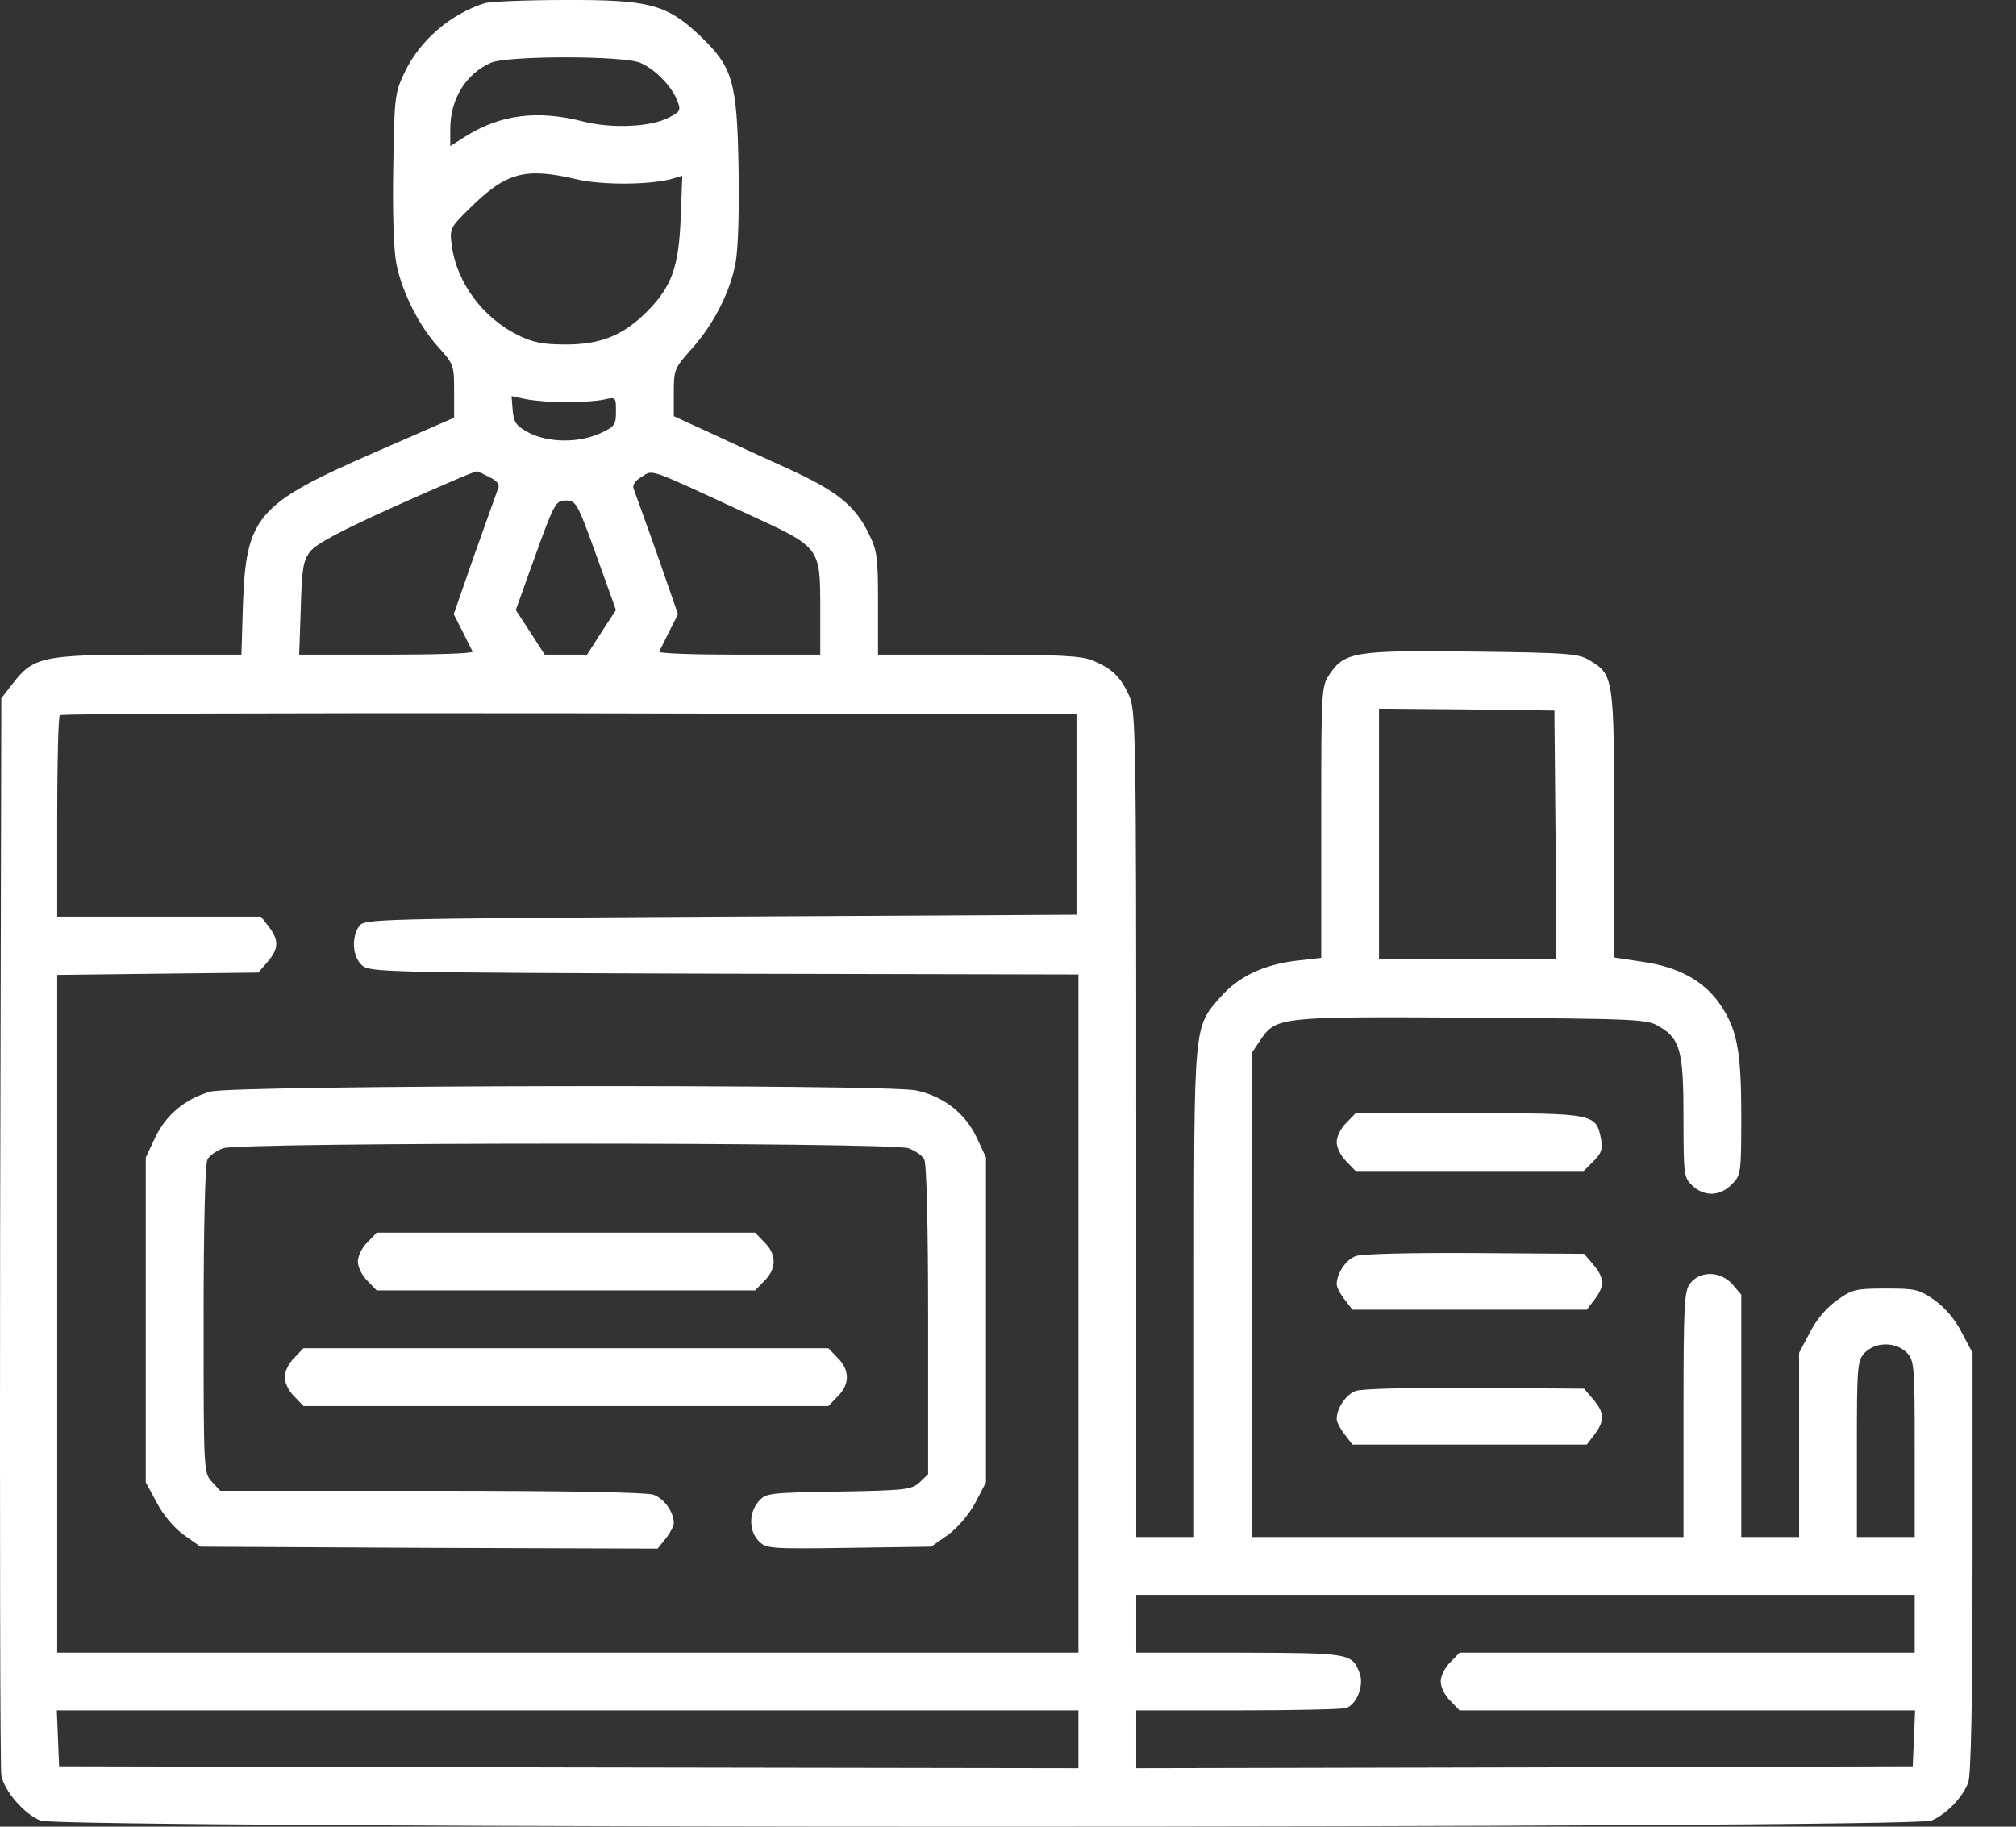 <svg width="32" height="29" viewBox="0 0 32 29" fill="none" xmlns="http://www.w3.org/2000/svg">
<rect x="0" y="0" width="32" height="29" fill="#333333" stroke="none"/>
<path d="M7.698 0.049C7.153 0.221 6.664 0.637 6.419 1.156C6.266 1.475 6.26 1.548 6.242 2.655C6.23 3.383 6.248 3.952 6.291 4.184C6.382 4.643 6.658 5.188 6.97 5.524C7.202 5.781 7.208 5.805 7.208 6.209V6.631L5.948 7.182C4.07 8.002 3.905 8.197 3.856 9.61L3.832 10.393H2.351C0.681 10.393 0.522 10.43 0.198 10.858L0.021 11.085L0.002 19.532C-0.004 24.181 0.002 28.072 0.021 28.182C0.063 28.427 0.382 28.8 0.645 28.904C0.944 29.032 30.361 29.032 30.655 28.904C30.894 28.806 31.157 28.53 31.242 28.298C31.285 28.182 31.31 27.001 31.31 24.799V21.477L31.138 21.153C31.034 20.945 30.869 20.756 30.704 20.639C30.465 20.468 30.398 20.456 29.933 20.456C29.468 20.456 29.401 20.468 29.163 20.639C28.997 20.756 28.832 20.945 28.728 21.153L28.557 21.477V22.939V24.401H28.098H27.639V22.481V20.554L27.499 20.389C27.315 20.181 26.991 20.168 26.832 20.37C26.734 20.486 26.722 20.682 26.722 22.45V24.401H23.296H19.871V20.554V16.712L20.011 16.504C20.256 16.143 20.323 16.137 23.382 16.156C25.994 16.174 26.153 16.18 26.336 16.296C26.673 16.492 26.722 16.688 26.722 17.746C26.722 18.657 26.728 18.694 26.863 18.823C27.052 19 27.303 18.994 27.486 18.804C27.633 18.664 27.639 18.633 27.639 17.715C27.639 16.663 27.572 16.321 27.279 15.911C27.021 15.556 26.624 15.348 26.073 15.269L25.621 15.201V13.097C25.621 10.773 25.615 10.711 25.235 10.485C25.058 10.375 24.899 10.363 23.388 10.344C21.522 10.32 21.345 10.351 21.112 10.693C20.972 10.901 20.972 10.913 20.972 13.054V15.207L20.593 15.25C20.06 15.311 19.663 15.501 19.381 15.819C18.941 16.321 18.953 16.198 18.953 20.529V24.401H18.494H18.035V17.838C18.035 11.604 18.029 11.268 17.919 11.036C17.785 10.742 17.65 10.614 17.344 10.485C17.167 10.412 16.824 10.393 15.527 10.393H13.937V9.58C13.937 8.827 13.925 8.742 13.778 8.448C13.564 8.02 13.27 7.787 12.518 7.445C12.169 7.286 11.619 7.035 11.294 6.882L10.695 6.607V6.234C10.695 5.867 10.707 5.842 10.976 5.542C11.325 5.151 11.582 4.655 11.674 4.184C11.717 3.952 11.735 3.383 11.723 2.655C11.698 1.285 11.631 1.059 11.099 0.557C10.579 0.068 10.297 -0.006 8.964 0C8.352 0 7.783 0.025 7.698 0.049ZM10.163 0.997C10.395 1.095 10.664 1.371 10.75 1.597C10.811 1.75 10.799 1.774 10.616 1.866C10.328 2.019 9.698 2.043 9.251 1.927C8.536 1.744 7.948 1.817 7.398 2.16L7.147 2.319V2.05C7.147 1.572 7.392 1.175 7.789 0.997C8.052 0.881 9.888 0.881 10.163 0.997ZM9.147 2.845C9.557 2.943 10.34 2.937 10.689 2.833L10.83 2.79L10.805 3.457C10.774 4.239 10.664 4.551 10.267 4.949C9.894 5.322 9.539 5.469 8.982 5.469C8.621 5.469 8.462 5.438 8.224 5.322C7.667 5.047 7.251 4.49 7.172 3.903C7.135 3.628 7.141 3.616 7.459 3.304C8.034 2.735 8.334 2.655 9.147 2.845ZM8.982 6.387C9.202 6.387 9.472 6.368 9.582 6.344C9.777 6.301 9.777 6.301 9.777 6.533C9.777 6.747 9.759 6.772 9.521 6.882C9.178 7.035 8.707 7.029 8.395 6.87C8.193 6.76 8.156 6.711 8.138 6.515L8.12 6.289L8.352 6.338C8.481 6.362 8.762 6.387 8.982 6.387ZM7.777 7.579C7.893 7.634 7.936 7.696 7.906 7.757C7.887 7.812 7.716 8.283 7.532 8.803L7.202 9.751L7.343 10.026C7.416 10.179 7.49 10.32 7.502 10.344C7.514 10.375 6.902 10.393 6.138 10.393H4.749L4.774 9.665C4.792 9.035 4.81 8.907 4.92 8.76C5.012 8.638 5.385 8.436 6.297 8.026C6.982 7.72 7.557 7.469 7.575 7.482C7.594 7.488 7.685 7.53 7.777 7.579ZM11.882 8.167C13.026 8.693 13.02 8.681 13.02 9.671V10.393H11.729C11.019 10.393 10.45 10.375 10.463 10.344C10.475 10.32 10.548 10.179 10.622 10.026L10.762 9.751L10.432 8.803C10.248 8.283 10.077 7.812 10.059 7.763C10.034 7.702 10.077 7.634 10.187 7.567C10.377 7.457 10.242 7.408 11.882 8.167ZM9.465 8.815L9.777 9.684L9.545 10.039L9.319 10.393H8.982H8.646L8.419 10.039L8.187 9.684L8.499 8.815C8.799 7.983 8.823 7.946 8.982 7.946C9.141 7.946 9.166 7.983 9.465 8.815ZM24.691 13.25L24.703 15.226H23.296H21.889V13.238V11.25L23.284 11.262L24.673 11.28L24.691 13.25ZM17.087 12.932V14.522L11.441 14.553C5.936 14.584 5.789 14.59 5.703 14.7C5.575 14.877 5.593 15.189 5.746 15.324C5.869 15.434 6.064 15.44 11.496 15.458L17.118 15.47V20.854V26.237H9.013H0.908V20.854V15.477L2.504 15.458L4.101 15.44L4.248 15.269C4.425 15.061 4.431 14.926 4.266 14.712L4.144 14.553H2.523H0.908V12.975C0.908 12.106 0.926 11.372 0.95 11.354C0.969 11.329 4.615 11.317 9.037 11.323L17.087 11.341V12.932ZM30.27 21.477C30.386 21.606 30.392 21.686 30.392 23.007V24.401H29.933H29.474V23.007C29.474 21.686 29.481 21.606 29.597 21.477C29.683 21.392 29.799 21.343 29.933 21.343C30.068 21.343 30.184 21.392 30.27 21.477ZM30.392 25.778V26.237H26.783H23.168L23.021 26.39C22.935 26.469 22.868 26.61 22.868 26.695C22.868 26.781 22.935 26.922 23.021 27.001L23.168 27.154H26.783H30.398L30.38 27.595L30.361 28.041L24.202 28.059L18.035 28.072V27.613V27.154H19.65C20.537 27.154 21.314 27.136 21.369 27.117C21.541 27.05 21.651 26.757 21.583 26.567C21.461 26.243 21.43 26.243 19.675 26.237H18.035V25.778V25.319H24.214H30.392V25.778ZM17.118 27.613V28.072L9.025 28.059L0.938 28.041L0.92 27.595L0.902 27.154H9.013H17.118V27.613Z" fill="white"/>
<path d="M3.342 17.33C2.945 17.44 2.633 17.697 2.461 18.064L2.314 18.376V20.951V23.533L2.486 23.851C2.584 24.041 2.755 24.248 2.914 24.365L3.183 24.554L6.811 24.573L10.438 24.585L10.566 24.426C10.64 24.334 10.695 24.224 10.695 24.181C10.695 24.004 10.542 23.79 10.371 23.729C10.255 23.692 9.019 23.667 6.841 23.667H3.495L3.367 23.527C3.232 23.386 3.232 23.368 3.232 20.951C3.232 19.483 3.256 18.474 3.293 18.407C3.324 18.346 3.44 18.266 3.544 18.229C3.819 18.131 14.145 18.131 14.42 18.229C14.524 18.266 14.64 18.346 14.671 18.407C14.708 18.474 14.732 19.489 14.732 20.964V23.404L14.598 23.533C14.469 23.649 14.377 23.661 13.307 23.68C12.175 23.698 12.151 23.704 12.034 23.845C11.882 24.028 11.888 24.31 12.047 24.469C12.163 24.585 12.224 24.591 13.478 24.573L14.781 24.554L15.05 24.365C15.209 24.248 15.381 24.041 15.485 23.851L15.65 23.533V20.951V18.376L15.503 18.058C15.319 17.673 14.977 17.404 14.543 17.312C14.072 17.208 3.721 17.226 3.342 17.33Z" fill="white"/>
<path d="M5.833 19.722C5.747 19.801 5.68 19.942 5.68 20.028C5.68 20.113 5.747 20.254 5.833 20.334L5.979 20.486H8.983H11.986L12.133 20.334C12.329 20.144 12.329 19.911 12.133 19.722L11.986 19.569H8.983H5.979L5.833 19.722Z" fill="white"/>
<path d="M4.671 21.557C4.585 21.637 4.518 21.777 4.518 21.863C4.518 21.948 4.585 22.089 4.671 22.169L4.817 22.322H8.983H13.149L13.296 22.169C13.491 21.979 13.491 21.747 13.296 21.557L13.149 21.404H8.983H4.817L4.671 21.557Z" fill="white"/>
<path d="M21.37 17.826C21.284 17.905 21.217 18.046 21.217 18.131C21.217 18.217 21.284 18.358 21.37 18.437L21.517 18.59H23.327H25.138L25.297 18.431C25.419 18.309 25.444 18.241 25.413 18.082C25.334 17.679 25.315 17.673 23.315 17.673H21.517L21.37 17.826Z" fill="white"/>
<path d="M21.517 19.942C21.364 19.997 21.217 20.217 21.217 20.389C21.217 20.431 21.272 20.542 21.345 20.633L21.468 20.792H23.327H25.187L25.309 20.633C25.474 20.419 25.468 20.285 25.291 20.077L25.144 19.905L23.407 19.893C22.397 19.887 21.608 19.905 21.517 19.942Z" fill="white"/>
<path d="M21.517 22.083C21.364 22.138 21.217 22.358 21.217 22.529C21.217 22.572 21.272 22.682 21.345 22.774L21.468 22.933H23.327H25.187L25.309 22.774C25.474 22.56 25.468 22.425 25.291 22.218L25.144 22.046L23.407 22.034C22.397 22.028 21.608 22.046 21.517 22.083Z" fill="white"/>
</svg>
